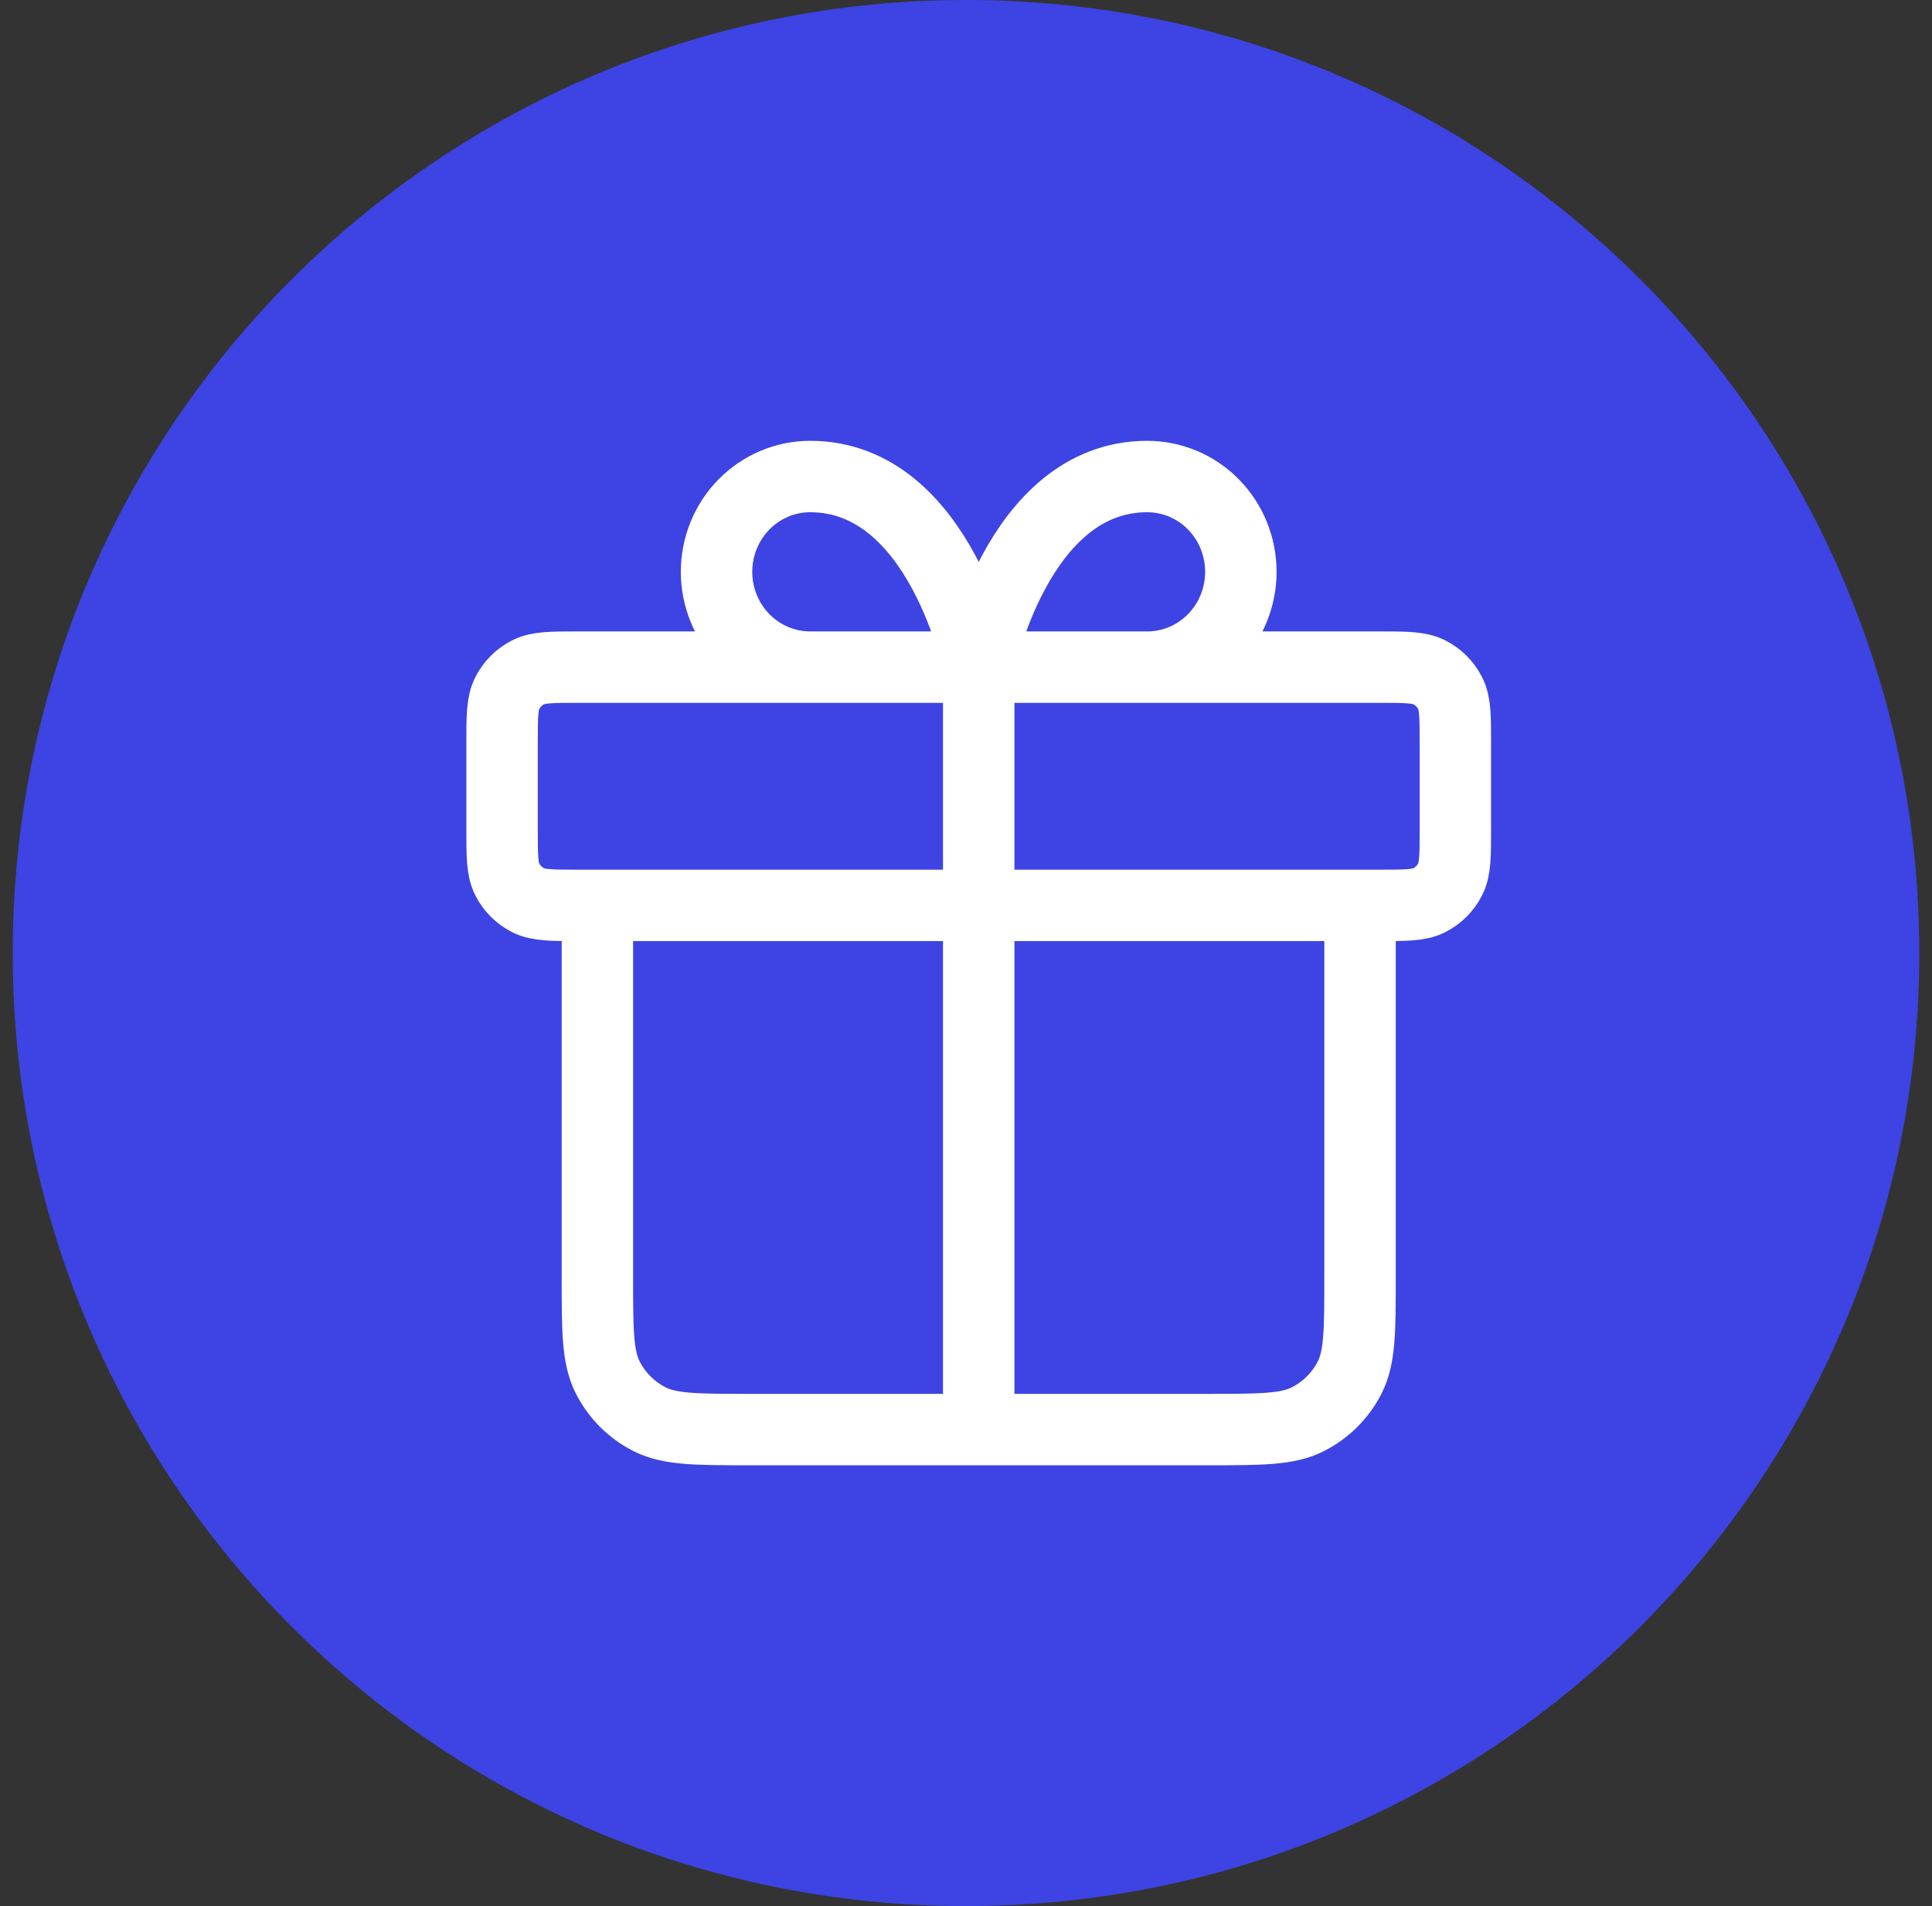 <svg width="76" height="75" viewBox="0 0 76 75" fill="none" xmlns="http://www.w3.org/2000/svg">
<rect x="0" y="0" width="76" height="75" fill="#333333" stroke="none"/>
<path d="M0.5 37.5C0.5 16.789 17.289 0 38 0C58.711 0 75.5 16.789 75.5 37.5C75.5 58.211 58.711 75 38 75C17.289 75 0.5 58.211 0.5 37.5Z" fill="#3D44E3"/>
<path d="M38.5 26.25V56.25M38.5 26.25H31.87C30.894 26.25 29.957 25.855 29.266 25.152C28.575 24.448 28.187 23.495 28.187 22.5C28.187 21.505 28.575 20.552 29.266 19.848C29.957 19.145 30.894 18.75 31.87 18.75C37.027 18.75 38.5 26.25 38.5 26.25ZM38.5 26.25H45.129C46.106 26.25 47.043 25.855 47.734 25.152C48.424 24.448 48.812 23.495 48.812 22.5C48.812 21.505 48.424 20.552 47.734 19.848C47.043 19.145 46.106 18.75 45.129 18.75C39.973 18.75 38.5 26.25 38.5 26.25ZM53.5 35.625V50.25C53.5 52.35 53.5 53.4 53.091 54.203C52.732 54.908 52.158 55.482 51.452 55.841C50.65 56.25 49.6 56.25 47.5 56.25L29.5 56.25C27.4 56.25 26.35 56.25 25.547 55.841C24.842 55.482 24.268 54.908 23.909 54.203C23.5 53.4 23.5 52.35 23.5 50.25V35.625M19.75 29.25L19.75 32.625C19.75 33.675 19.75 34.2 19.954 34.601C20.134 34.954 20.421 35.241 20.774 35.421C21.175 35.625 21.7 35.625 22.75 35.625L54.25 35.625C55.3 35.625 55.825 35.625 56.226 35.421C56.579 35.241 56.866 34.954 57.045 34.601C57.25 34.2 57.25 33.675 57.25 32.625V29.25C57.25 28.2 57.25 27.675 57.045 27.274C56.866 26.921 56.579 26.634 56.226 26.454C55.825 26.25 55.3 26.25 54.25 26.25L22.75 26.25C21.7 26.25 21.175 26.25 20.774 26.454C20.421 26.634 20.134 26.921 19.954 27.274C19.75 27.675 19.75 28.2 19.75 29.25Z" stroke="white" stroke-width="2.81" stroke-linecap="round" stroke-linejoin="round"/>
</svg>
